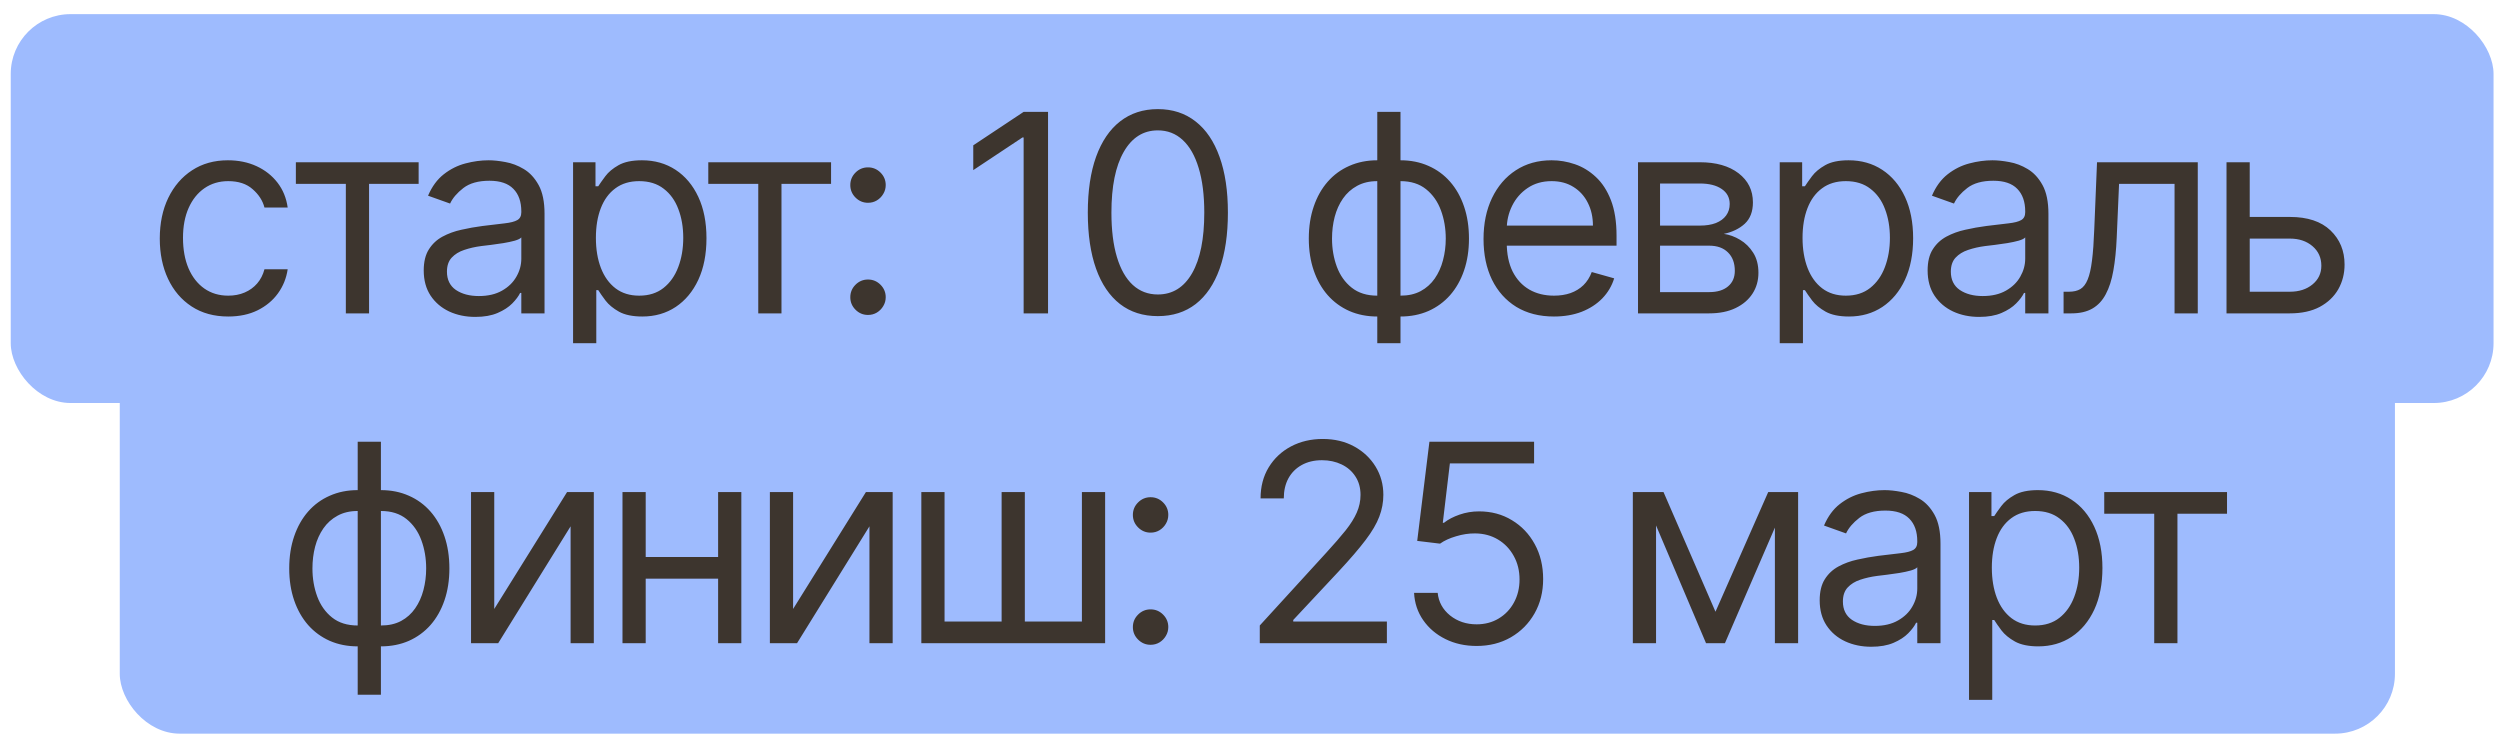 <?xml version="1.0" encoding="UTF-8"?> <svg xmlns="http://www.w3.org/2000/svg" width="167" height="49" viewBox="0 0 167 49" fill="none"><rect x="0.717" y="0.944" width="165.852" height="25.977" rx="3.996" fill="#9EBBFE"></rect><path d="M15.247 21.143C14.301 21.143 13.486 20.919 12.803 20.473C12.119 20.026 11.593 19.41 11.225 18.626C10.857 17.842 10.673 16.946 10.673 15.938C10.673 14.913 10.861 14.008 11.238 13.224C11.62 12.435 12.15 11.819 12.829 11.377C13.512 10.93 14.31 10.707 15.221 10.707C15.931 10.707 16.57 10.838 17.14 11.101C17.709 11.364 18.176 11.732 18.54 12.205C18.903 12.678 19.129 13.23 19.217 13.861H17.666C17.547 13.401 17.285 12.994 16.877 12.639C16.474 12.28 15.931 12.1 15.247 12.1C14.643 12.1 14.113 12.258 13.657 12.573C13.206 12.884 12.853 13.325 12.599 13.894C12.349 14.459 12.224 15.123 12.224 15.885C12.224 16.665 12.347 17.344 12.592 17.923C12.842 18.501 13.192 18.95 13.644 19.27C14.099 19.59 14.634 19.75 15.247 19.75C15.65 19.75 16.016 19.68 16.345 19.539C16.673 19.399 16.951 19.198 17.179 18.935C17.407 18.672 17.569 18.356 17.666 17.988H19.217C19.129 18.584 18.912 19.121 18.566 19.599C18.224 20.072 17.771 20.448 17.206 20.729C16.645 21.005 15.992 21.143 15.247 21.143ZM19.764 12.284V10.838H27.965V12.284H24.653V20.933H23.102V12.284H19.764ZM31.749 21.169C31.109 21.169 30.529 21.049 30.007 20.808C29.486 20.562 29.072 20.21 28.765 19.75C28.458 19.285 28.305 18.724 28.305 18.067C28.305 17.489 28.419 17.02 28.647 16.661C28.875 16.297 29.179 16.012 29.56 15.806C29.941 15.601 30.362 15.447 30.822 15.347C31.287 15.241 31.753 15.158 32.222 15.097C32.835 15.018 33.333 14.959 33.714 14.919C34.099 14.876 34.38 14.803 34.555 14.702C34.734 14.602 34.824 14.426 34.824 14.177V14.124C34.824 13.476 34.647 12.972 34.292 12.613C33.941 12.253 33.409 12.074 32.695 12.074C31.955 12.074 31.374 12.236 30.953 12.56C30.533 12.884 30.237 13.23 30.066 13.598L28.594 13.073C28.857 12.459 29.207 11.982 29.646 11.64C30.088 11.294 30.57 11.053 31.091 10.917C31.617 10.777 32.134 10.707 32.642 10.707C32.967 10.707 33.339 10.746 33.76 10.825C34.185 10.899 34.594 11.055 34.989 11.292C35.387 11.528 35.718 11.885 35.981 12.363C36.244 12.84 36.375 13.48 36.375 14.282V20.933H34.824V19.566H34.745C34.64 19.785 34.465 20.019 34.22 20.269C33.974 20.519 33.648 20.731 33.24 20.906C32.833 21.082 32.336 21.169 31.749 21.169ZM31.985 19.776C32.599 19.776 33.116 19.655 33.536 19.415C33.961 19.174 34.281 18.863 34.496 18.481C34.715 18.1 34.824 17.699 34.824 17.279V15.859C34.759 15.938 34.614 16.01 34.391 16.076C34.172 16.137 33.917 16.192 33.628 16.24C33.343 16.284 33.065 16.323 32.794 16.359C32.526 16.389 32.309 16.416 32.143 16.437C31.74 16.49 31.363 16.575 31.013 16.694C30.666 16.808 30.386 16.981 30.171 17.213C29.961 17.441 29.856 17.752 29.856 18.146C29.856 18.685 30.055 19.093 30.454 19.369C30.857 19.64 31.367 19.776 31.985 19.776ZM38.281 24.718V10.838H39.779V12.442H39.963C40.077 12.266 40.235 12.043 40.437 11.771C40.642 11.495 40.936 11.25 41.317 11.035C41.703 10.816 42.224 10.707 42.881 10.707C43.731 10.707 44.48 10.919 45.129 11.344C45.777 11.769 46.283 12.372 46.647 13.151C47.011 13.931 47.192 14.851 47.192 15.912C47.192 16.981 47.011 17.907 46.647 18.692C46.283 19.471 45.779 20.076 45.135 20.505C44.491 20.93 43.749 21.143 42.907 21.143C42.259 21.143 41.74 21.036 41.35 20.821C40.96 20.602 40.66 20.354 40.45 20.078C40.239 19.798 40.077 19.566 39.963 19.382H39.832V24.718H38.281ZM39.806 15.885C39.806 16.648 39.917 17.32 40.141 17.903C40.364 18.481 40.691 18.935 41.12 19.263C41.549 19.588 42.075 19.75 42.697 19.75C43.346 19.75 43.887 19.579 44.321 19.237C44.759 18.891 45.087 18.427 45.306 17.844C45.53 17.257 45.641 16.604 45.641 15.885C45.641 15.176 45.532 14.536 45.313 13.966C45.098 13.392 44.772 12.939 44.334 12.606C43.9 12.269 43.354 12.1 42.697 12.1C42.066 12.1 41.536 12.26 41.107 12.58C40.677 12.895 40.353 13.338 40.134 13.907C39.915 14.472 39.806 15.132 39.806 15.885ZM47.314 12.284V10.838H55.515V12.284H52.203V20.933H50.652V12.284H47.314ZM57.983 21.038C57.659 21.038 57.38 20.922 57.148 20.689C56.916 20.457 56.8 20.179 56.8 19.855C56.8 19.531 56.916 19.252 57.148 19.02C57.38 18.788 57.659 18.672 57.983 18.672C58.307 18.672 58.585 18.788 58.818 19.02C59.05 19.252 59.166 19.531 59.166 19.855C59.166 20.07 59.111 20.267 59.002 20.446C58.896 20.626 58.754 20.77 58.574 20.88C58.399 20.985 58.202 21.038 57.983 21.038ZM57.983 13.546C57.659 13.546 57.38 13.43 57.148 13.197C56.916 12.965 56.8 12.687 56.8 12.363C56.8 12.039 56.916 11.76 57.148 11.528C57.38 11.296 57.659 11.18 57.983 11.18C58.307 11.18 58.585 11.296 58.818 11.528C59.05 11.76 59.166 12.039 59.166 12.363C59.166 12.578 59.111 12.775 59.002 12.954C58.896 13.134 58.754 13.278 58.574 13.388C58.399 13.493 58.202 13.546 57.983 13.546ZM70.009 7.473V20.933H68.379V9.182H68.3L65.014 11.364V9.708L68.379 7.473H70.009ZM77.344 21.117C76.354 21.117 75.511 20.847 74.814 20.308C74.118 19.765 73.585 18.979 73.217 17.949C72.849 16.915 72.665 15.666 72.665 14.203C72.665 12.748 72.849 11.506 73.217 10.477C73.59 9.443 74.124 8.654 74.821 8.111C75.522 7.563 76.363 7.289 77.344 7.289C78.326 7.289 79.165 7.563 79.862 8.111C80.562 8.654 81.097 9.443 81.465 10.477C81.838 11.506 82.024 12.748 82.024 14.203C82.024 15.666 81.84 16.915 81.472 17.949C81.104 18.979 80.571 19.765 79.875 20.308C79.178 20.847 78.335 21.117 77.344 21.117ZM77.344 19.671C78.326 19.671 79.088 19.198 79.632 18.251C80.175 17.305 80.446 15.956 80.446 14.203C80.446 13.037 80.322 12.045 80.072 11.226C79.826 10.407 79.472 9.782 79.007 9.353C78.547 8.924 77.993 8.709 77.344 8.709C76.372 8.709 75.612 9.189 75.064 10.148C74.516 11.103 74.243 12.455 74.243 14.203C74.243 15.368 74.365 16.359 74.611 17.174C74.856 17.988 75.209 18.608 75.669 19.033C76.133 19.458 76.692 19.671 77.344 19.671ZM92.002 24.376V7.473H93.553V24.376H92.002ZM92.002 21.143C91.319 21.143 90.697 21.02 90.136 20.775C89.575 20.525 89.093 20.172 88.69 19.717C88.287 19.257 87.976 18.707 87.757 18.067C87.538 17.428 87.428 16.718 87.428 15.938C87.428 15.149 87.538 14.435 87.757 13.796C87.976 13.151 88.287 12.599 88.69 12.139C89.093 11.679 89.575 11.327 90.136 11.081C90.697 10.832 91.319 10.707 92.002 10.707H92.476V21.143H92.002ZM92.002 19.75H92.265V12.1H92.002C91.486 12.1 91.036 12.205 90.655 12.415C90.274 12.621 89.959 12.904 89.709 13.263C89.463 13.618 89.279 14.025 89.157 14.486C89.038 14.946 88.979 15.43 88.979 15.938C88.979 16.613 89.087 17.239 89.301 17.817C89.516 18.396 89.847 18.863 90.294 19.217C90.741 19.572 91.31 19.75 92.002 19.75ZM93.553 21.143H93.08V10.707H93.553C94.237 10.707 94.859 10.832 95.42 11.081C95.981 11.327 96.463 11.679 96.866 12.139C97.269 12.599 97.58 13.151 97.799 13.796C98.018 14.435 98.127 15.149 98.127 15.938C98.127 16.718 98.018 17.428 97.799 18.067C97.58 18.707 97.269 19.257 96.866 19.717C96.463 20.172 95.981 20.525 95.42 20.775C94.859 21.02 94.237 21.143 93.553 21.143ZM93.553 19.75C94.075 19.75 94.524 19.649 94.901 19.447C95.282 19.241 95.595 18.961 95.841 18.606C96.09 18.247 96.274 17.839 96.392 17.384C96.515 16.924 96.577 16.442 96.577 15.938C96.577 15.263 96.469 14.634 96.254 14.052C96.04 13.469 95.709 12.998 95.262 12.639C94.815 12.28 94.246 12.1 93.553 12.1H93.291V19.75H93.553ZM103.805 21.143C102.833 21.143 101.994 20.928 101.288 20.499C100.587 20.065 100.046 19.46 99.665 18.685C99.288 17.905 99.1 16.998 99.1 15.964C99.1 14.93 99.288 14.019 99.665 13.23C100.046 12.437 100.576 11.819 101.255 11.377C101.939 10.93 102.736 10.707 103.648 10.707C104.173 10.707 104.693 10.794 105.205 10.97C105.718 11.145 106.184 11.43 106.605 11.824C107.026 12.214 107.361 12.731 107.611 13.375C107.86 14.019 107.985 14.812 107.985 15.754V16.411H100.204V15.07H106.408C106.408 14.501 106.294 13.993 106.066 13.546C105.843 13.099 105.523 12.746 105.107 12.488C104.695 12.229 104.208 12.1 103.648 12.1C103.03 12.1 102.495 12.253 102.044 12.56C101.597 12.862 101.253 13.257 101.012 13.743C100.771 14.229 100.651 14.751 100.651 15.307V16.201C100.651 16.963 100.782 17.609 101.045 18.14C101.312 18.665 101.683 19.066 102.156 19.342C102.629 19.614 103.179 19.75 103.805 19.75C104.213 19.75 104.581 19.693 104.909 19.579C105.242 19.46 105.529 19.285 105.77 19.053C106.011 18.817 106.198 18.523 106.329 18.172L107.827 18.593C107.67 19.101 107.405 19.548 107.032 19.934C106.66 20.315 106.2 20.613 105.652 20.828C105.104 21.038 104.489 21.143 103.805 21.143ZM109.419 20.933V10.838H113.546C114.633 10.838 115.496 11.084 116.136 11.574C116.775 12.065 117.095 12.713 117.095 13.52C117.095 14.133 116.913 14.608 116.55 14.946C116.186 15.279 115.719 15.504 115.15 15.623C115.522 15.675 115.884 15.806 116.234 16.017C116.589 16.227 116.883 16.516 117.115 16.884C117.347 17.248 117.463 17.695 117.463 18.225C117.463 18.742 117.332 19.204 117.069 19.612C116.806 20.019 116.429 20.341 115.938 20.578C115.448 20.814 114.861 20.933 114.177 20.933H109.419ZM110.891 19.513H114.177C114.712 19.513 115.13 19.386 115.432 19.132C115.735 18.878 115.886 18.532 115.886 18.093C115.886 17.572 115.735 17.163 115.432 16.865C115.13 16.562 114.712 16.411 114.177 16.411H110.891V19.513ZM110.891 15.07H113.546C113.963 15.07 114.32 15.014 114.618 14.9C114.915 14.781 115.143 14.615 115.301 14.4C115.463 14.181 115.544 13.923 115.544 13.625C115.544 13.2 115.367 12.867 115.012 12.626C114.657 12.38 114.168 12.258 113.546 12.258H110.891V15.07ZM118.886 24.718V10.838H120.384V12.442H120.568C120.682 12.266 120.84 12.043 121.041 11.771C121.247 11.495 121.541 11.25 121.922 11.035C122.307 10.816 122.829 10.707 123.486 10.707C124.336 10.707 125.085 10.919 125.734 11.344C126.382 11.769 126.888 12.372 127.252 13.151C127.615 13.931 127.797 14.851 127.797 15.912C127.797 16.981 127.615 17.907 127.252 18.692C126.888 19.471 126.384 20.076 125.74 20.505C125.096 20.93 124.353 21.143 123.512 21.143C122.864 21.143 122.345 21.036 121.955 20.821C121.565 20.602 121.265 20.354 121.054 20.078C120.844 19.798 120.682 19.566 120.568 19.382H120.437V24.718H118.886ZM120.41 15.885C120.41 16.648 120.522 17.32 120.746 17.903C120.969 18.481 121.295 18.935 121.725 19.263C122.154 19.588 122.68 19.75 123.302 19.75C123.95 19.75 124.492 19.579 124.925 19.237C125.363 18.891 125.692 18.427 125.911 17.844C126.134 17.257 126.246 16.604 126.246 15.885C126.246 15.176 126.137 14.536 125.918 13.966C125.703 13.392 125.377 12.939 124.938 12.606C124.505 12.269 123.959 12.1 123.302 12.1C122.671 12.1 122.141 12.26 121.712 12.58C121.282 12.895 120.958 13.338 120.739 13.907C120.52 14.472 120.41 15.132 120.41 15.885ZM132.208 21.169C131.569 21.169 130.988 21.049 130.467 20.808C129.945 20.562 129.531 20.21 129.225 19.75C128.918 19.285 128.765 18.724 128.765 18.067C128.765 17.489 128.878 17.02 129.106 16.661C129.334 16.297 129.639 16.012 130.02 15.806C130.401 15.601 130.822 15.447 131.282 15.347C131.746 15.241 132.213 15.158 132.681 15.097C133.295 15.018 133.792 14.959 134.173 14.919C134.559 14.876 134.839 14.803 135.014 14.702C135.194 14.602 135.284 14.426 135.284 14.177V14.124C135.284 13.476 135.106 12.972 134.752 12.613C134.401 12.253 133.869 12.074 133.155 12.074C132.414 12.074 131.834 12.236 131.413 12.56C130.992 12.884 130.697 13.23 130.526 13.598L129.054 13.073C129.317 12.459 129.667 11.982 130.105 11.64C130.548 11.294 131.03 11.053 131.551 10.917C132.077 10.777 132.594 10.707 133.102 10.707C133.426 10.707 133.799 10.746 134.219 10.825C134.644 10.899 135.054 11.055 135.448 11.292C135.847 11.528 136.178 11.885 136.441 12.363C136.703 12.84 136.835 13.48 136.835 14.282V20.933H135.284V19.566H135.205C135.1 19.785 134.925 20.019 134.679 20.269C134.434 20.519 134.108 20.731 133.7 20.906C133.293 21.082 132.795 21.169 132.208 21.169ZM132.445 19.776C133.058 19.776 133.575 19.655 133.996 19.415C134.421 19.174 134.741 18.863 134.955 18.481C135.174 18.1 135.284 17.699 135.284 17.279V15.859C135.218 15.938 135.074 16.01 134.85 16.076C134.631 16.137 134.377 16.192 134.088 16.24C133.803 16.284 133.525 16.323 133.253 16.359C132.986 16.389 132.769 16.416 132.603 16.437C132.2 16.49 131.823 16.575 131.472 16.694C131.126 16.808 130.846 16.981 130.631 17.213C130.421 17.441 130.316 17.752 130.316 18.146C130.316 18.685 130.515 19.093 130.914 19.369C131.317 19.64 131.827 19.776 132.445 19.776ZM137.847 20.933V19.487H138.215C138.517 19.487 138.769 19.428 138.97 19.309C139.172 19.187 139.334 18.974 139.457 18.672C139.584 18.365 139.68 17.94 139.746 17.397C139.816 16.849 139.866 16.153 139.897 15.307L140.081 10.838H146.811V20.933H145.26V12.284H141.553L141.396 15.885C141.36 16.713 141.286 17.443 141.172 18.074C141.063 18.7 140.894 19.226 140.666 19.651C140.443 20.076 140.145 20.396 139.772 20.611C139.4 20.825 138.933 20.933 138.372 20.933H137.847ZM150.072 14.492H152.963C154.146 14.492 155.051 14.792 155.678 15.393C156.304 15.993 156.617 16.753 156.617 17.673C156.617 18.278 156.477 18.827 156.197 19.323C155.916 19.813 155.505 20.205 154.961 20.499C154.418 20.788 153.752 20.933 152.963 20.933H148.731V10.838H150.282V19.487H152.963C153.577 19.487 154.081 19.325 154.475 19C154.869 18.676 155.066 18.26 155.066 17.752C155.066 17.217 154.869 16.781 154.475 16.444C154.081 16.107 153.577 15.938 152.963 15.938H150.072V14.492Z" fill="#3D352E"></path><rect x="8" y="22.925" width="151.982" height="26.082" rx="3.996" fill="#9EBBFE"></rect><path d="M23.894 46.41V29.507H25.445V46.41H23.894ZM23.894 43.177C23.211 43.177 22.589 43.054 22.028 42.809C21.467 42.559 20.985 42.206 20.582 41.751C20.179 41.291 19.868 40.741 19.649 40.101C19.43 39.461 19.32 38.752 19.32 37.972C19.32 37.183 19.43 36.469 19.649 35.829C19.868 35.185 20.179 34.633 20.582 34.173C20.985 33.713 21.467 33.36 22.028 33.115C22.589 32.865 23.211 32.74 23.894 32.74H24.368V43.177H23.894ZM23.894 41.783H24.157V34.134H23.894C23.377 34.134 22.928 34.239 22.547 34.449C22.166 34.655 21.851 34.938 21.601 35.297C21.355 35.652 21.171 36.059 21.049 36.519C20.93 36.979 20.871 37.463 20.871 37.972C20.871 38.646 20.979 39.273 21.193 39.851C21.408 40.429 21.739 40.896 22.186 41.251C22.633 41.606 23.202 41.783 23.894 41.783ZM25.445 43.177H24.972V32.74H25.445C26.129 32.74 26.751 32.865 27.312 33.115C27.873 33.36 28.355 33.713 28.758 34.173C29.161 34.633 29.472 35.185 29.691 35.829C29.91 36.469 30.019 37.183 30.019 37.972C30.019 38.752 29.91 39.461 29.691 40.101C29.472 40.741 29.161 41.291 28.758 41.751C28.355 42.206 27.873 42.559 27.312 42.809C26.751 43.054 26.129 43.177 25.445 43.177ZM25.445 41.783C25.967 41.783 26.416 41.683 26.793 41.481C27.174 41.275 27.487 40.995 27.732 40.64C27.982 40.281 28.166 39.873 28.285 39.417C28.407 38.957 28.468 38.475 28.468 37.972C28.468 37.297 28.361 36.668 28.146 36.086C27.932 35.503 27.601 35.032 27.154 34.672C26.707 34.313 26.138 34.134 25.445 34.134H25.183V41.783H25.445ZM33.016 40.679L37.879 32.872H39.667V42.966H38.116V35.159L33.279 42.966H31.465V32.872H33.016V40.679ZM48.338 37.209V38.655H42.765V37.209H48.338ZM43.133 32.872V42.966H41.582V32.872H43.133ZM49.521 32.872V42.966H47.97V32.872H49.521ZM52.979 40.679L57.842 32.872H59.63V42.966H58.079V35.159L53.242 42.966H51.428V32.872H52.979V40.679ZM61.545 32.872H63.096V41.52H66.908V32.872H68.459V41.52H72.271V32.872H73.822V42.966H61.545V32.872ZM76.859 43.072C76.535 43.072 76.257 42.955 76.025 42.723C75.792 42.491 75.676 42.213 75.676 41.889C75.676 41.564 75.792 41.286 76.025 41.054C76.257 40.822 76.535 40.706 76.859 40.706C77.183 40.706 77.462 40.822 77.694 41.054C77.926 41.286 78.042 41.564 78.042 41.889C78.042 42.103 77.987 42.3 77.878 42.48C77.773 42.66 77.63 42.804 77.451 42.914C77.275 43.019 77.078 43.072 76.859 43.072ZM76.859 35.58C76.535 35.58 76.257 35.463 76.025 35.231C75.792 34.999 75.676 34.721 75.676 34.397C75.676 34.072 75.792 33.794 76.025 33.562C76.257 33.33 76.535 33.214 76.859 33.214C77.183 33.214 77.462 33.33 77.694 33.562C77.926 33.794 78.042 34.072 78.042 34.397C78.042 34.611 77.987 34.808 77.878 34.988C77.773 35.168 77.63 35.312 77.451 35.422C77.275 35.527 77.078 35.58 76.859 35.58ZM84.153 42.966V41.783L88.596 36.92C89.118 36.351 89.547 35.855 89.884 35.435C90.222 35.01 90.471 34.611 90.633 34.239C90.8 33.862 90.883 33.468 90.883 33.056C90.883 32.583 90.769 32.173 90.541 31.827C90.318 31.481 90.011 31.213 89.621 31.025C89.231 30.837 88.793 30.742 88.307 30.742C87.79 30.742 87.339 30.85 86.953 31.064C86.572 31.275 86.276 31.571 86.066 31.952C85.86 32.333 85.757 32.78 85.757 33.292H84.206C84.206 32.504 84.388 31.811 84.751 31.216C85.115 30.62 85.61 30.155 86.237 29.822C86.868 29.489 87.575 29.323 88.359 29.323C89.148 29.323 89.847 29.489 90.456 29.822C91.065 30.155 91.543 30.605 91.889 31.17C92.235 31.735 92.408 32.364 92.408 33.056C92.408 33.551 92.318 34.035 92.138 34.508C91.963 34.977 91.656 35.501 91.218 36.079C90.784 36.653 90.182 37.354 89.411 38.182L86.388 41.415V41.52H92.644V42.966H84.153ZM98.639 43.15C97.868 43.15 97.174 42.997 96.556 42.69C95.938 42.384 95.443 41.963 95.071 41.428C94.698 40.894 94.495 40.285 94.46 39.602H96.037C96.098 40.211 96.374 40.714 96.865 41.113C97.36 41.507 97.951 41.705 98.639 41.705C99.191 41.705 99.682 41.575 100.111 41.317C100.545 41.058 100.885 40.703 101.13 40.252C101.38 39.796 101.505 39.282 101.505 38.708C101.505 38.121 101.375 37.597 101.117 37.137C100.863 36.673 100.512 36.307 100.065 36.039C99.618 35.772 99.108 35.636 98.534 35.632C98.122 35.628 97.7 35.691 97.266 35.823C96.832 35.95 96.475 36.114 96.195 36.316L94.67 36.132L95.485 29.507H102.477V30.953H96.852L96.379 34.922H96.457C96.734 34.703 97.08 34.521 97.496 34.377C97.912 34.232 98.346 34.16 98.797 34.16C99.621 34.16 100.355 34.357 100.999 34.751C101.647 35.141 102.155 35.676 102.523 36.355C102.896 37.034 103.082 37.809 103.082 38.681C103.082 39.54 102.889 40.307 102.504 40.982C102.122 41.652 101.597 42.182 100.926 42.572C100.256 42.958 99.494 43.15 98.639 43.15ZM114.594 40.863L118.116 32.872H119.588L115.225 42.966H113.963L109.678 32.872H111.124L114.594 40.863ZM110.624 32.872V42.966H109.073V32.872H110.624ZM118.563 42.966V32.872H120.114V42.966H118.563ZM124.998 43.203C124.359 43.203 123.778 43.082 123.257 42.841C122.735 42.596 122.321 42.243 122.015 41.783C121.708 41.319 121.555 40.758 121.555 40.101C121.555 39.523 121.669 39.054 121.896 38.695C122.124 38.331 122.429 38.046 122.81 37.84C123.191 37.634 123.612 37.481 124.072 37.38C124.536 37.275 125.003 37.192 125.472 37.13C126.085 37.052 126.582 36.992 126.963 36.953C127.349 36.909 127.629 36.837 127.805 36.736C127.984 36.635 128.074 36.46 128.074 36.21V36.158C128.074 35.509 127.897 35.005 127.542 34.646C127.191 34.287 126.659 34.107 125.945 34.107C125.204 34.107 124.624 34.269 124.203 34.594C123.783 34.918 123.487 35.264 123.316 35.632L121.844 35.106C122.107 34.493 122.457 34.015 122.895 33.674C123.338 33.328 123.82 33.087 124.341 32.951C124.867 32.81 125.384 32.74 125.892 32.74C126.216 32.74 126.589 32.78 127.009 32.859C127.434 32.933 127.844 33.089 128.238 33.325C128.637 33.562 128.968 33.919 129.231 34.397C129.494 34.874 129.625 35.514 129.625 36.316V42.966H128.074V41.599H127.995C127.89 41.818 127.715 42.053 127.469 42.303C127.224 42.552 126.898 42.765 126.49 42.94C126.083 43.115 125.585 43.203 124.998 43.203ZM125.235 41.81C125.848 41.81 126.365 41.689 126.786 41.448C127.211 41.207 127.531 40.896 127.745 40.515C127.965 40.134 128.074 39.733 128.074 39.312V37.893C128.008 37.972 127.864 38.044 127.64 38.11C127.421 38.171 127.167 38.226 126.878 38.274C126.593 38.318 126.315 38.357 126.043 38.392C125.776 38.423 125.559 38.449 125.393 38.471C124.99 38.524 124.613 38.609 124.262 38.727C123.916 38.841 123.636 39.014 123.421 39.247C123.211 39.474 123.106 39.785 123.106 40.18C123.106 40.719 123.305 41.126 123.704 41.402C124.107 41.674 124.617 41.81 125.235 41.81ZM131.531 46.752V32.872H133.029V34.475H133.213C133.327 34.3 133.485 34.077 133.686 33.805C133.892 33.529 134.186 33.284 134.567 33.069C134.952 32.85 135.474 32.74 136.131 32.74C136.981 32.74 137.73 32.953 138.378 33.378C139.027 33.803 139.533 34.405 139.897 35.185C140.26 35.965 140.442 36.885 140.442 37.945C140.442 39.014 140.26 39.941 139.897 40.725C139.533 41.505 139.029 42.11 138.385 42.539C137.741 42.964 136.998 43.177 136.157 43.177C135.509 43.177 134.99 43.069 134.6 42.855C134.21 42.636 133.91 42.388 133.699 42.112C133.489 41.832 133.327 41.599 133.213 41.415H133.082V46.752H131.531ZM133.055 37.919C133.055 38.681 133.167 39.354 133.39 39.937C133.614 40.515 133.94 40.968 134.37 41.297C134.799 41.621 135.325 41.783 135.947 41.783C136.595 41.783 137.136 41.612 137.57 41.271C138.008 40.925 138.337 40.46 138.556 39.877C138.779 39.29 138.891 38.638 138.891 37.919C138.891 37.209 138.782 36.57 138.563 36C138.348 35.426 138.021 34.973 137.583 34.64C137.15 34.302 136.604 34.134 135.947 34.134C135.316 34.134 134.786 34.294 134.356 34.613C133.927 34.929 133.603 35.371 133.384 35.941C133.165 36.506 133.055 37.166 133.055 37.919ZM140.563 34.318V32.872H148.765V34.318H145.453V42.966H143.902V34.318H140.563Z" fill="#3D352E"></path></svg> 